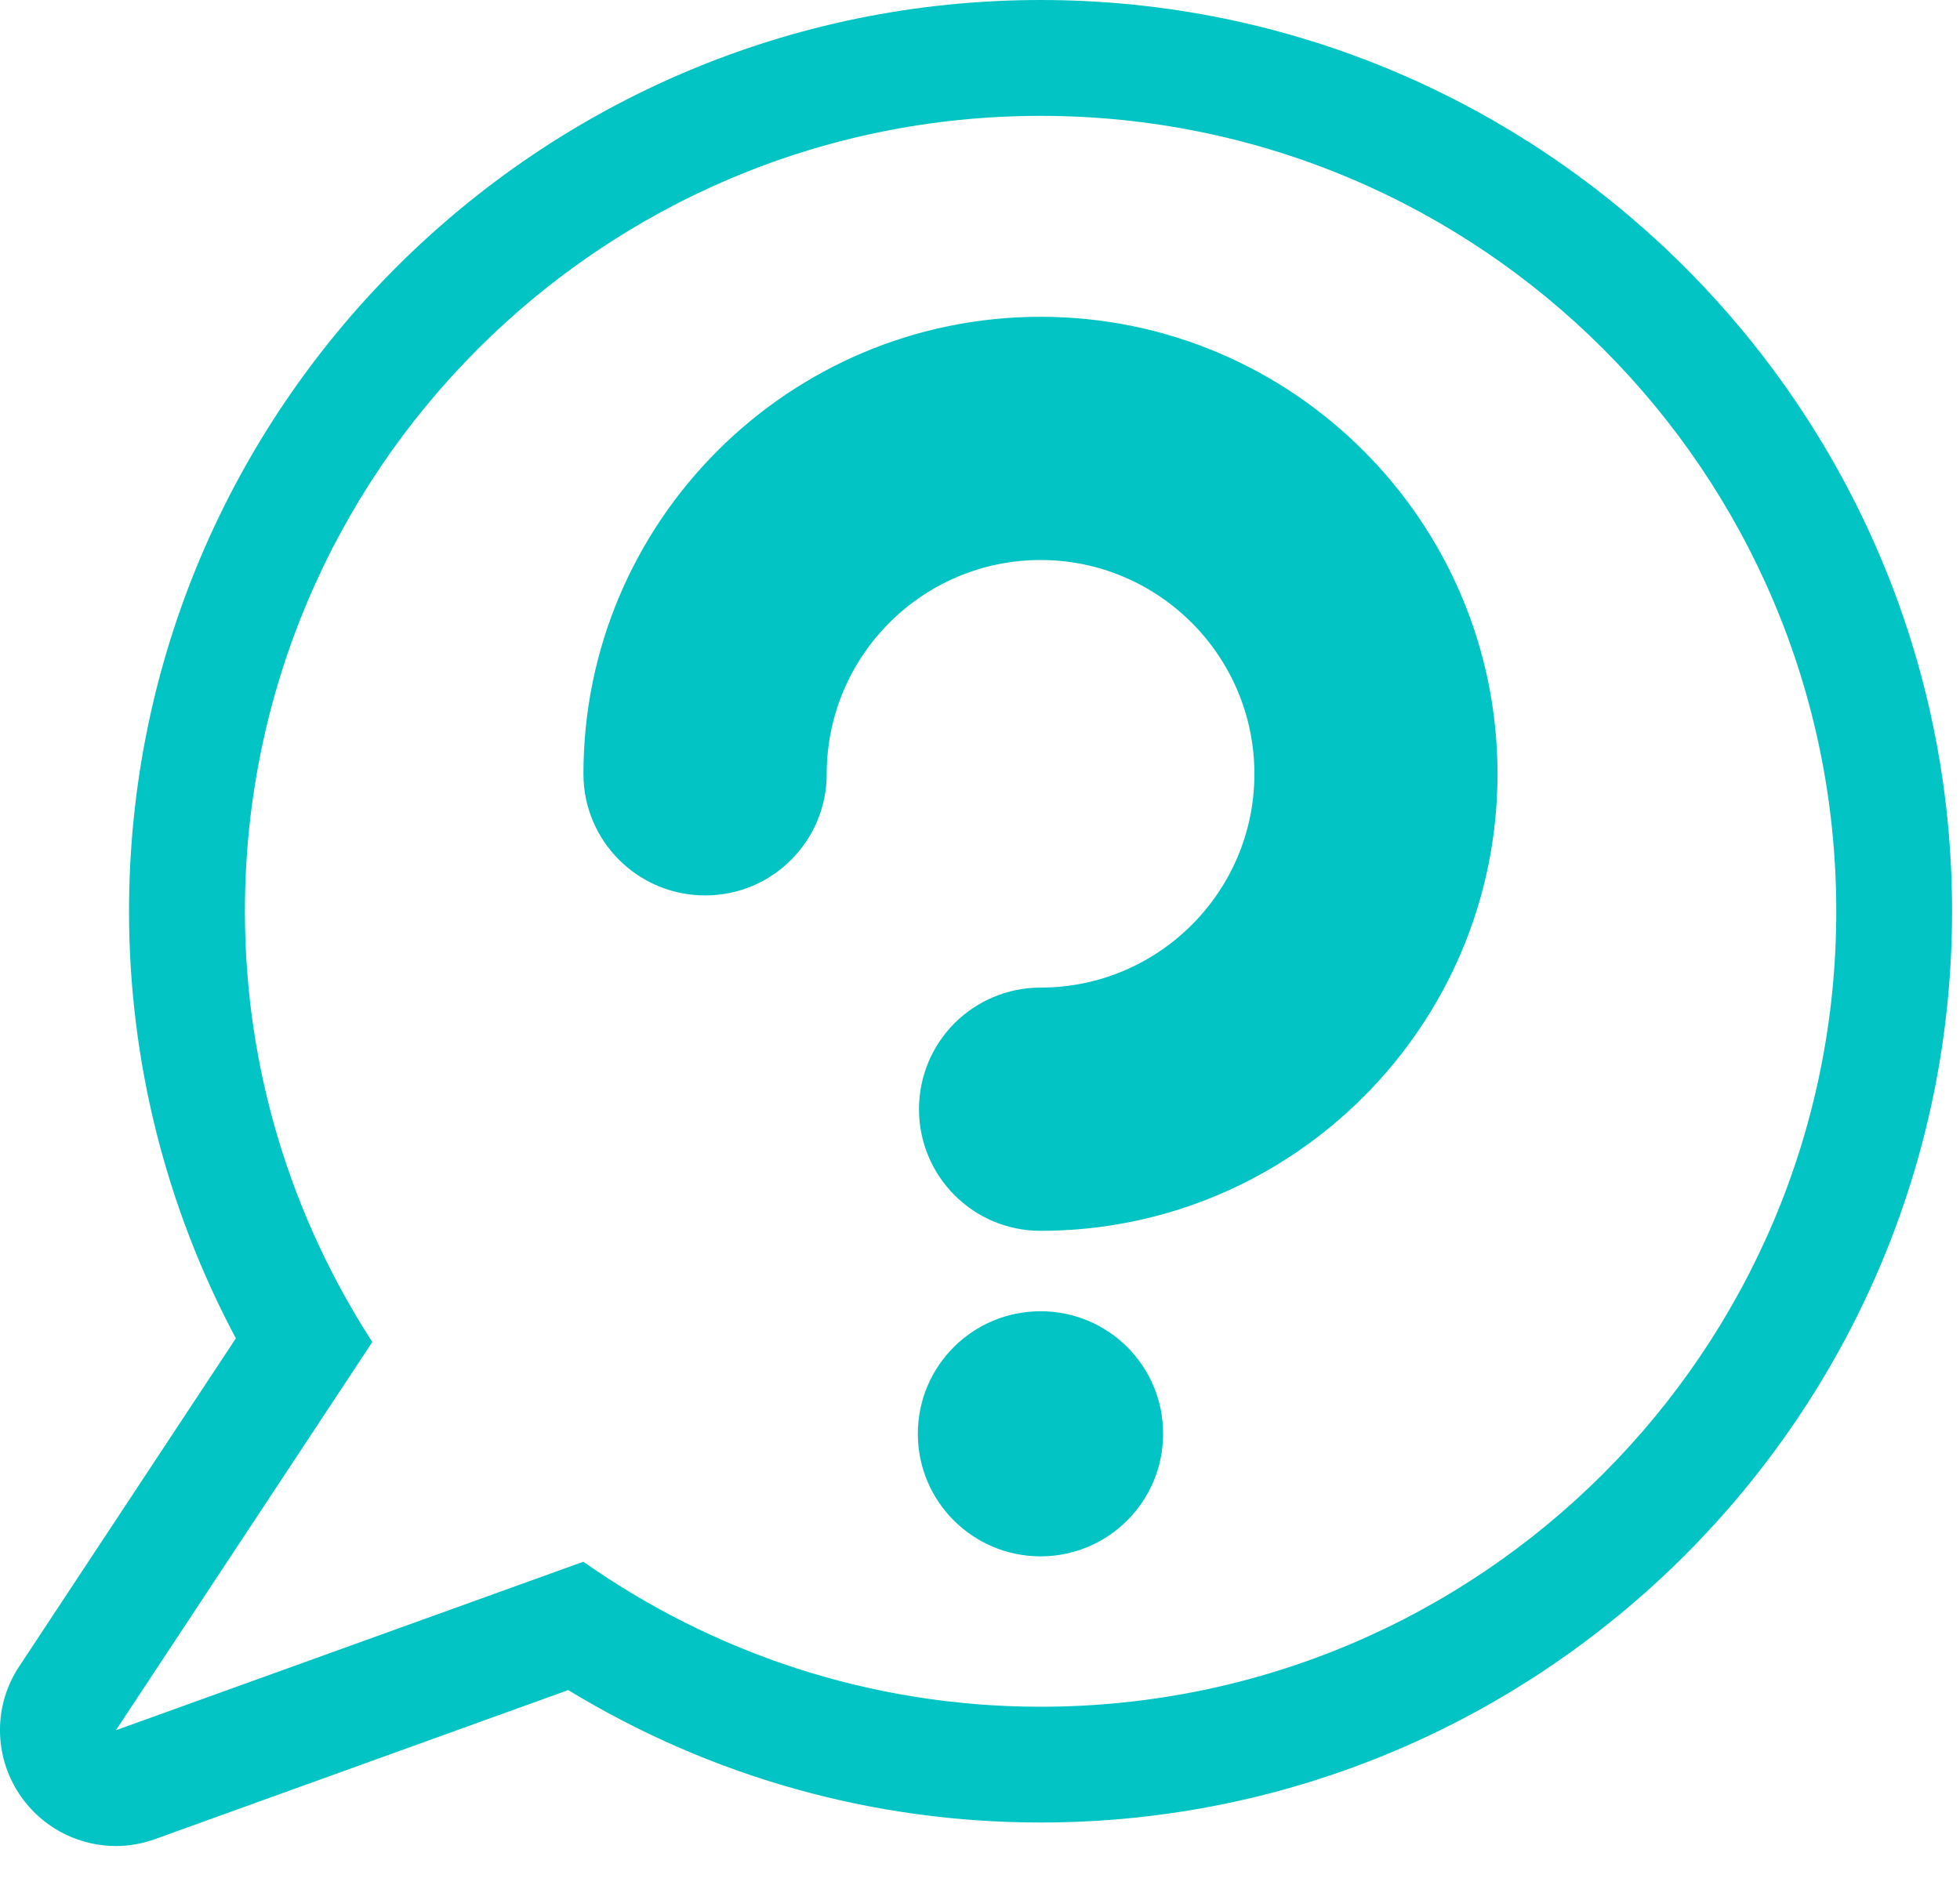 <svg width="24" height="23" viewBox="0 0 24 23" fill="none" xmlns="http://www.w3.org/2000/svg">
<path d="M12.742 1.419C18.122 1.419 22.485 5.782 22.485 11.161C22.485 16.542 18.122 20.904 12.742 20.904C10.656 20.904 8.728 20.243 7.143 19.128L1.419 21.192L4.559 16.437C3.575 14.916 2.999 13.108 2.999 11.161C2.999 5.782 7.361 1.419 12.742 1.419ZM12.742 0C6.588 0 1.58 5.006 1.58 11.161C1.58 12.992 2.03 14.781 2.888 16.392L0.235 20.41C-0.103 20.919 -0.074 21.587 0.304 22.067C0.578 22.416 0.993 22.61 1.419 22.61C1.579 22.61 1.742 22.582 1.899 22.525L6.958 20.7C8.704 21.763 10.688 22.322 12.742 22.322C18.896 22.322 23.903 17.316 23.903 11.161C23.904 5.007 18.896 0 12.742 0ZM12.742 3.88C9.655 3.88 7.144 6.391 7.144 9.479C7.144 10.301 7.811 10.967 8.634 10.967C9.046 10.967 9.418 10.802 9.687 10.531C9.956 10.263 10.123 9.89 10.123 9.479C10.123 8.034 11.297 6.859 12.742 6.859C14.185 6.859 15.36 8.034 15.36 9.479C15.36 10.923 14.185 12.096 12.742 12.096C12.33 12.096 11.958 12.263 11.688 12.532C11.419 12.802 11.253 13.175 11.253 13.585C11.253 14.409 11.919 15.075 12.742 15.075C15.827 15.075 18.337 12.564 18.337 9.479C18.337 6.391 15.828 3.88 12.742 3.88ZM12.742 16.06C11.912 16.06 11.239 16.73 11.239 17.561C11.239 18.39 11.912 19.062 12.742 19.062C13.57 19.062 14.242 18.39 14.242 17.561C14.243 16.73 13.571 16.06 12.742 16.06Z" fill="#02C4C4"/>
</svg>

